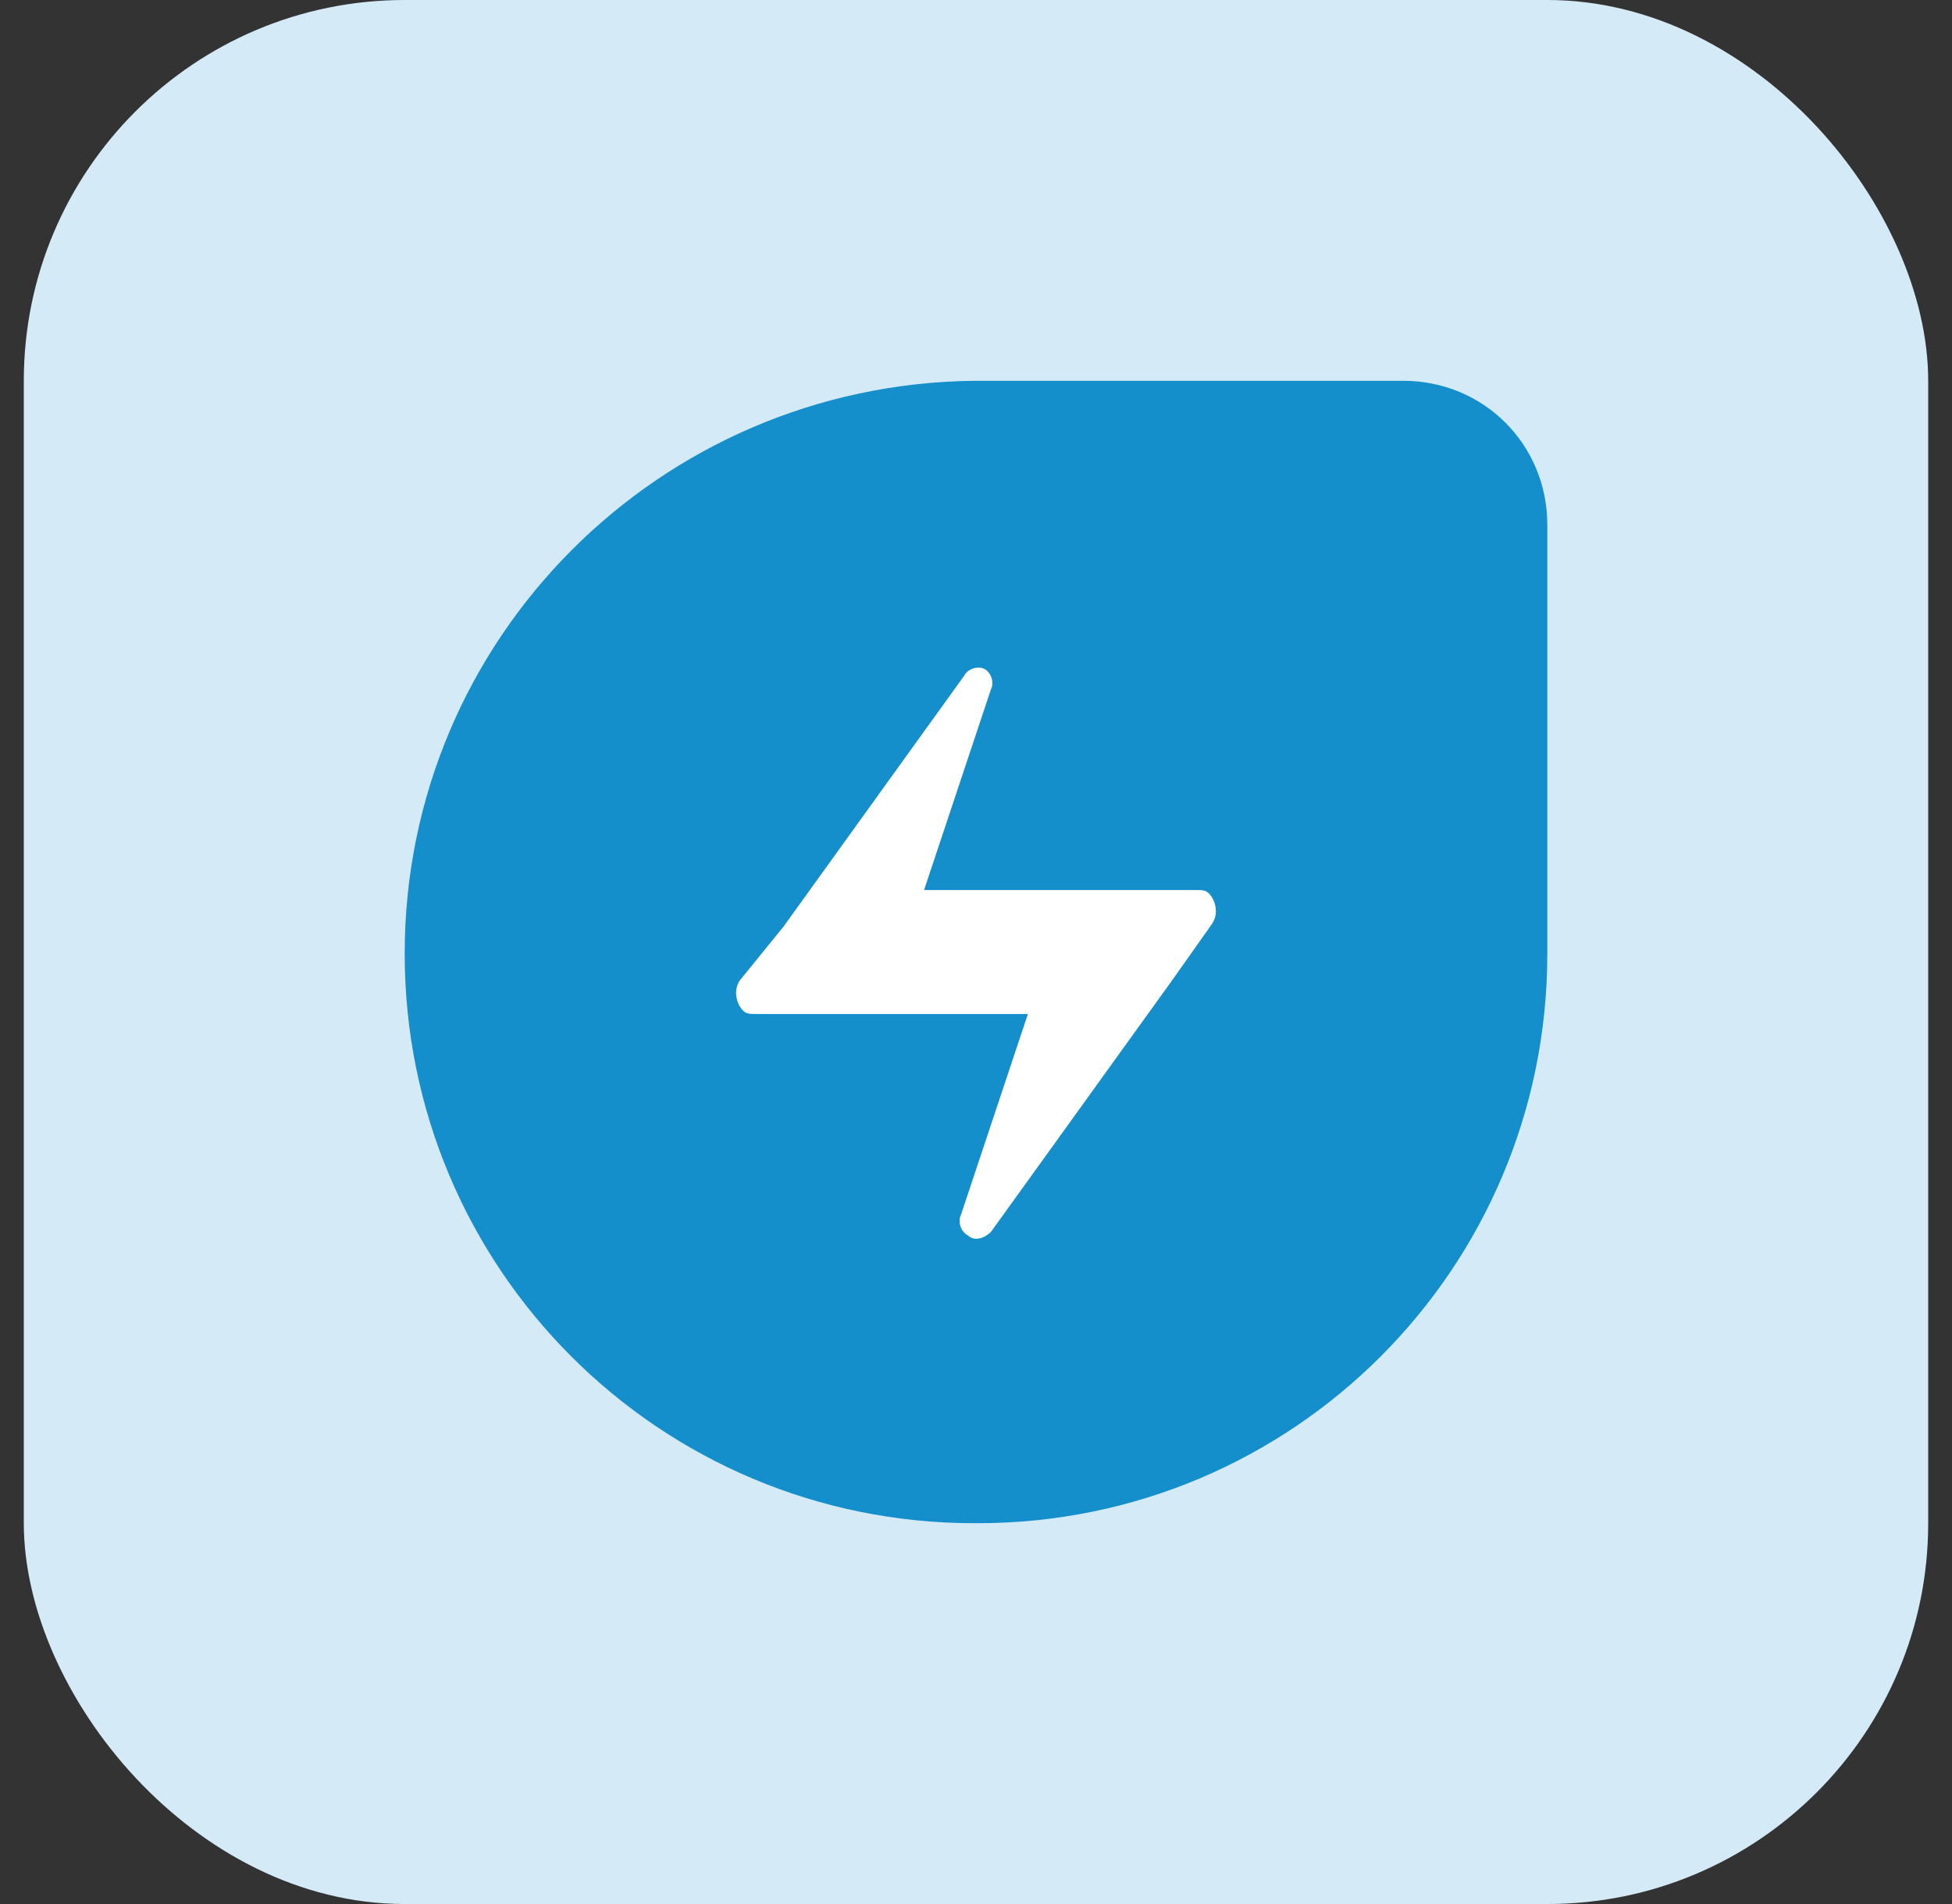 <svg width="41" height="40" viewBox="0 0 41 40" fill="none" xmlns="http://www.w3.org/2000/svg">
<rect x="0" y="0" width="41" height="40" fill="#333333" stroke="none"/>
<rect x="0.5" width="40" height="40" rx="8" fill="#D4EBF7"/>
<path d="M20.465 8H29.474C31.163 8 32.5 9.337 32.5 11.026V20.035C32.5 26.651 27.151 32 20.535 32H20.465C13.849 32 8.5 26.651 8.5 20.035C8.5 13.419 13.849 8.07 20.465 8Z" fill="#148FCC"/>
<path d="M20.323 25.948C20.464 26.088 20.675 26.018 20.816 25.877L24.617 20.598L25.462 19.402C25.602 19.191 25.532 18.909 25.391 18.769C25.321 18.698 25.25 18.698 25.11 18.698H19.409L20.816 14.475C20.887 14.335 20.816 14.123 20.675 14.053C20.535 13.983 20.323 14.053 20.253 14.194L16.453 19.472L15.538 20.598C15.397 20.81 15.467 21.091 15.608 21.232C15.678 21.302 15.749 21.302 15.89 21.302H21.59L20.183 25.525C20.112 25.666 20.183 25.877 20.323 25.948Z" fill="white"/>
</svg>
